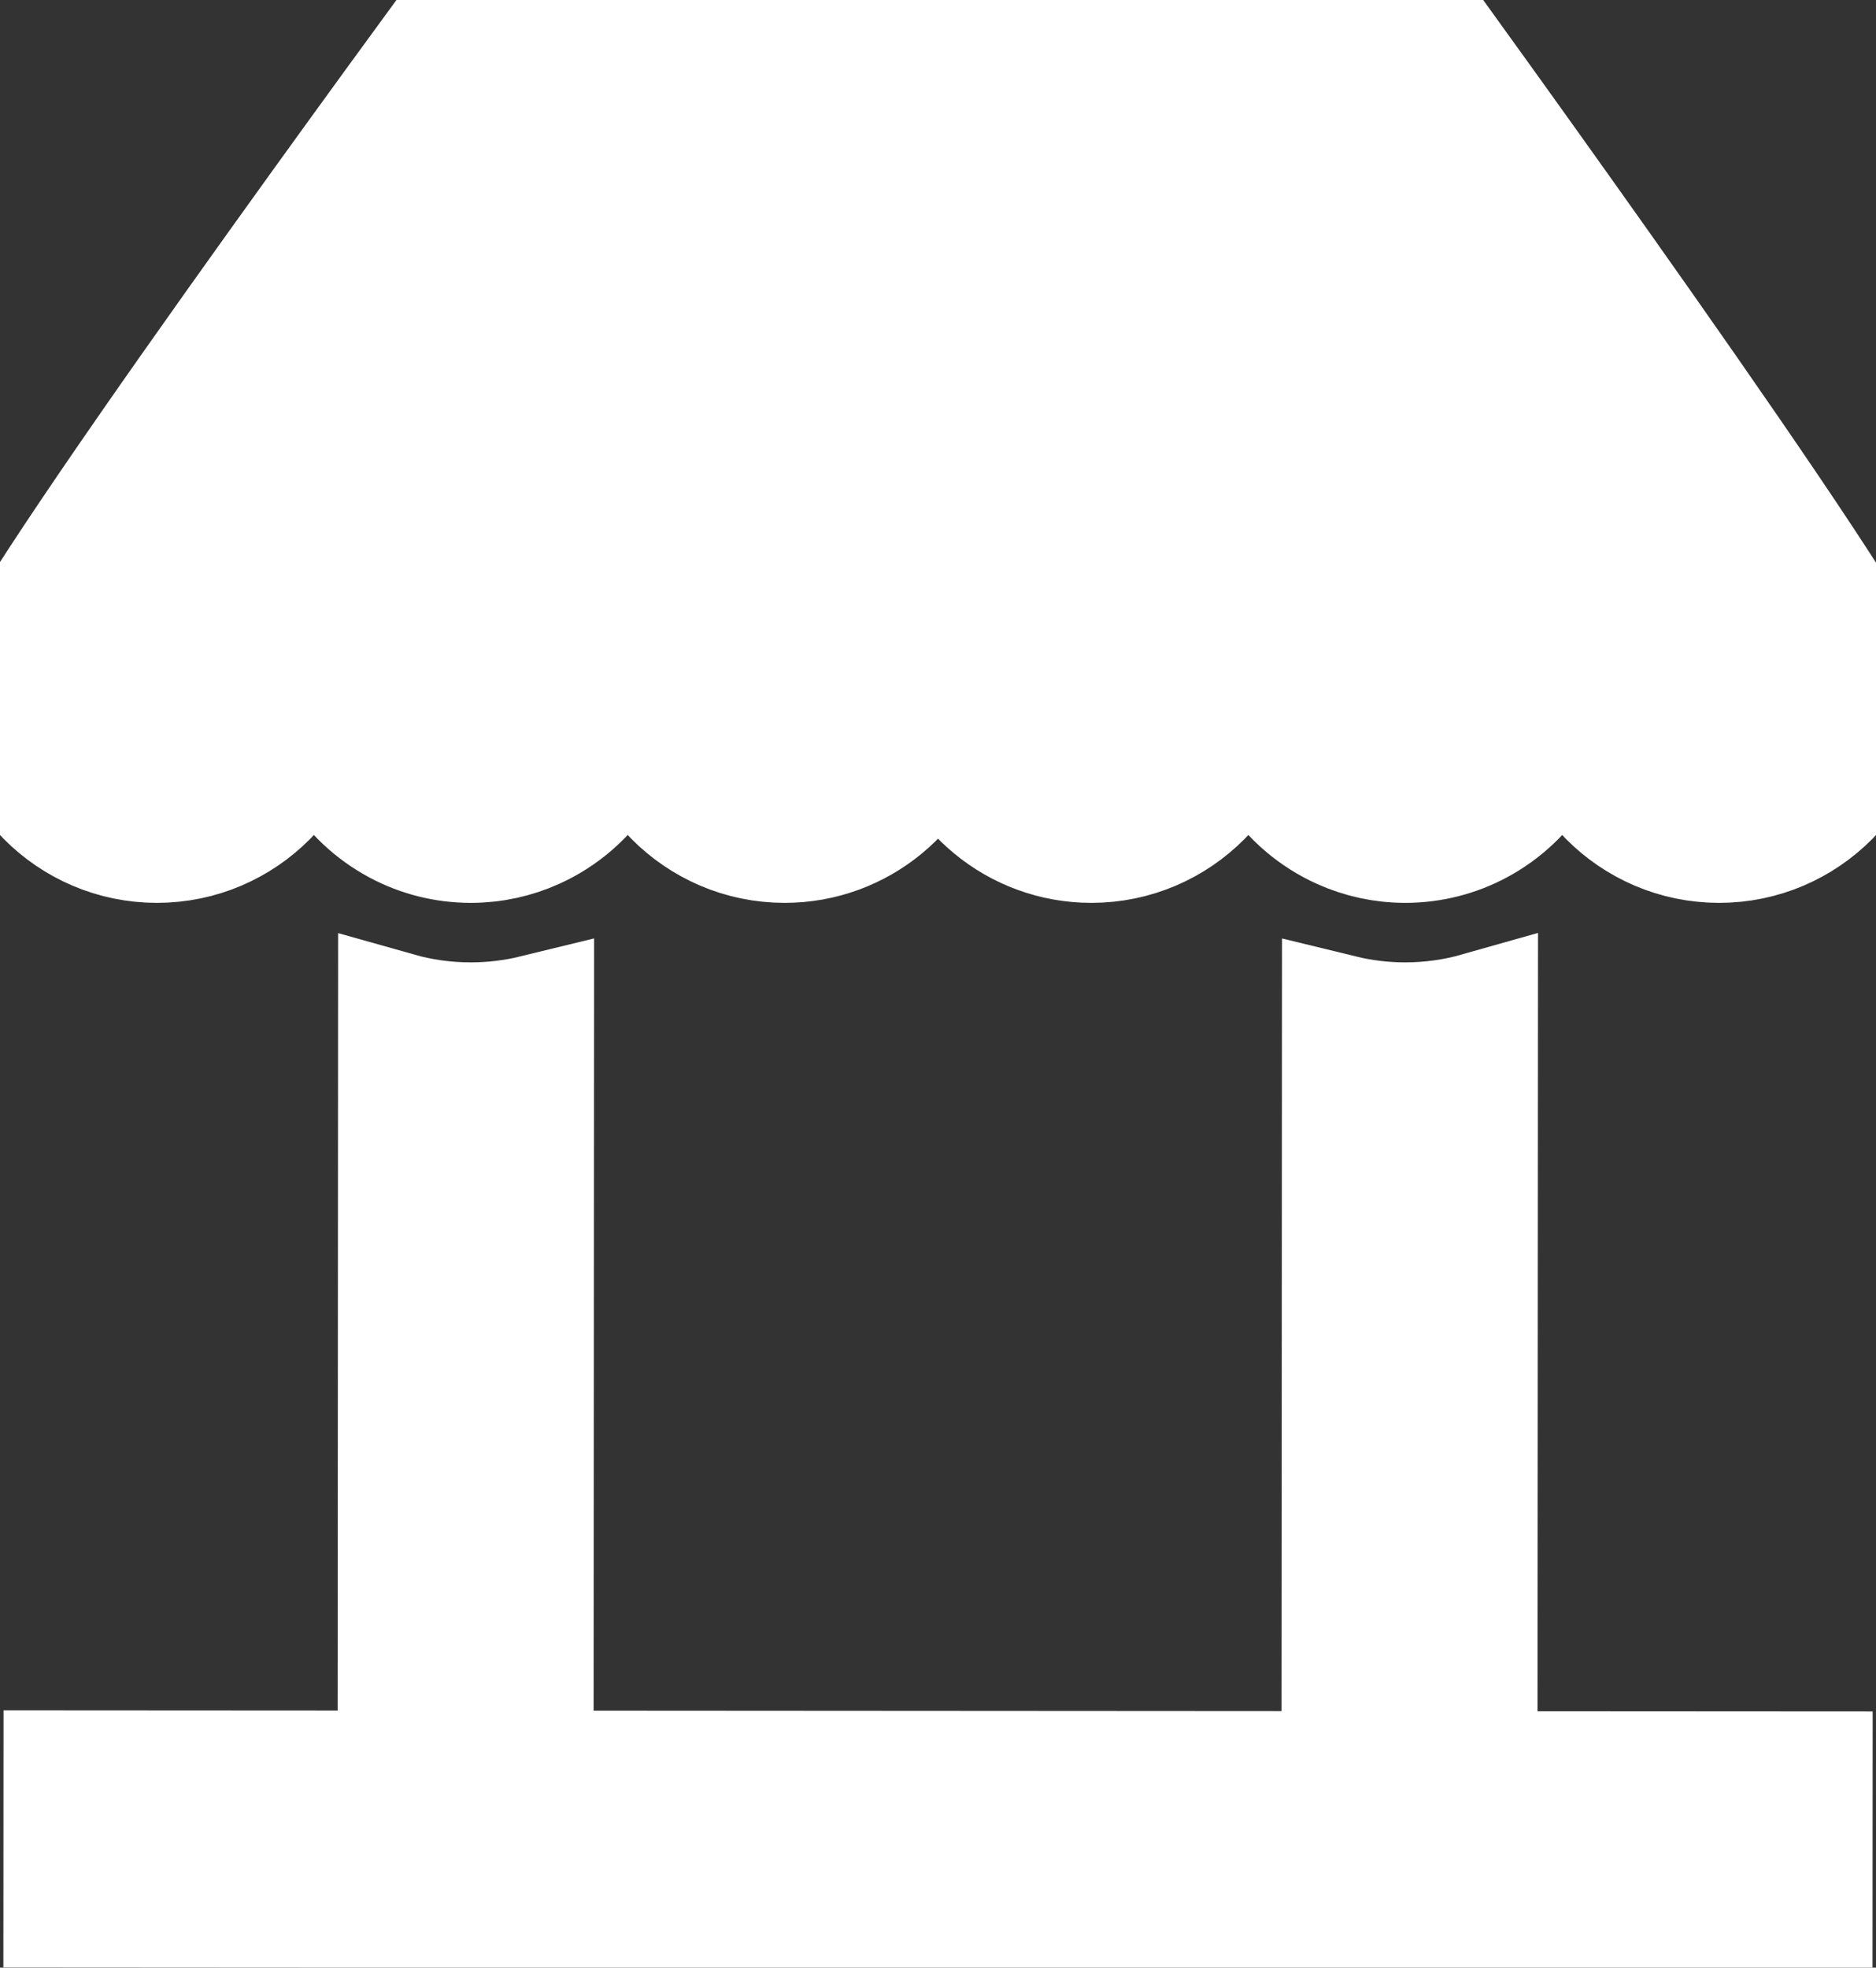 <?xml version="1.0" encoding="utf-8"?>
<!-- Generator: Adobe Illustrator 23.0.3, SVG Export Plug-In . SVG Version: 6.00 Build 0)  -->
<svg version="1.1" id="Livello_1" xmlns="http://www.w3.org/2000/svg" xmlns:xlink="http://www.w3.org/1999/xlink" x="0px" y="0px"
	 viewBox="0 0 473 496" style="enable-background:new 0 0 473 496;" xml:space="preserve">
<rect x="0" y="0" width="473" height="496" fill="#333333" stroke="none"/>
<style type="text/css">
	.st0{fill:#FFFFFF;}
	.st1{fill:#F2F2F2;}
	.st2{fill:none;stroke:#FFFFFF;stroke-width:35;stroke-miterlimit:10;}
	.st3{fill:none;}
	.st4{stroke:#FFFFFF;stroke-width:30;stroke-miterlimit:10;fill:#FFFFFF;}
	.st5{fill:none;stroke:#FFFFFF;stroke-width:37;stroke-miterlimit:10;}
</style>
<path class="st3" d="M275.17,241.59c-13.81,0-27.34-4.26-38.67-12.1c-11.33,7.84-24.86,12.1-38.67,12.1
	c-14.73,0-28.39-4.73-39.57-12.76c-6.97,5.01-14.91,8.74-23.48,10.83l-0.13,206.54l203.44,0.13l0.13-206.66
	c-8.57-2.09-16.52-5.82-23.5-10.83C303.56,236.86,289.9,241.59,275.17,241.59z"/>
<polygon class="st4" points="338.09,463.17 338.1,446.33 134.66,446.2 134.64,476.19 100.1,476.17 100.12,446.18 15.88,446.13
	15.86,480.95 457.13,481.23 457.15,446.4 372.64,446.35 372.63,463.19 "/>
<path class="st4" d="M134.78,255.66c-5.16,1.26-10.55,1.93-16.09,1.93c-6.39,0-12.58-0.89-18.45-2.55l-0.13,207.14l34.54,0.02
	L134.78,255.66z"/>
<rect x="100.11" y="446.19" class="st4" width="34.54" height="29.99"/>
<path class="st4" d="M354.3,257.59c-5.53,0-10.91-0.67-16.07-1.93l-0.13,206.66l34.54,0.02l0.13-207.32
	C366.89,256.69,360.7,257.59,354.3,257.59z"/>
<rect x="338.1" y="446.34" class="st4" width="34.54" height="16.84"/>
<path class="st4" d="M356.02,0.79H117.98C117.98,0.79,0,161,0,172.69c0,22.04,17.71,39.9,39.57,39.9s39.57-17.86,39.57-39.9
	c0,15.32,8.57,28.62,21.14,35.31c5.51,2.93,11.77,4.59,18.43,4.59c5.74,0,11.18-1.24,16.1-3.46c13.82-6.22,23.46-20.19,23.46-36.44
	c0,22.04,17.71,39.9,39.57,39.9c18.97,0,34.82-13.47,38.67-31.44c3.85,17.97,19.69,31.44,38.67,31.44
	c21.85,0,39.57-17.86,39.57-39.9c0,16.27,9.66,30.26,23.52,36.47c4.91,2.2,10.33,3.43,16.05,3.43c6.68,0,12.97-1.68,18.48-4.62
	c12.54-6.69,21.08-19.98,21.08-35.28c0,22.04,17.71,39.9,39.57,39.9c21.85,0,39.57-17.86,39.57-39.9
	C473,161.87,356.02,0.79,356.02,0.79z"/>
</svg>
